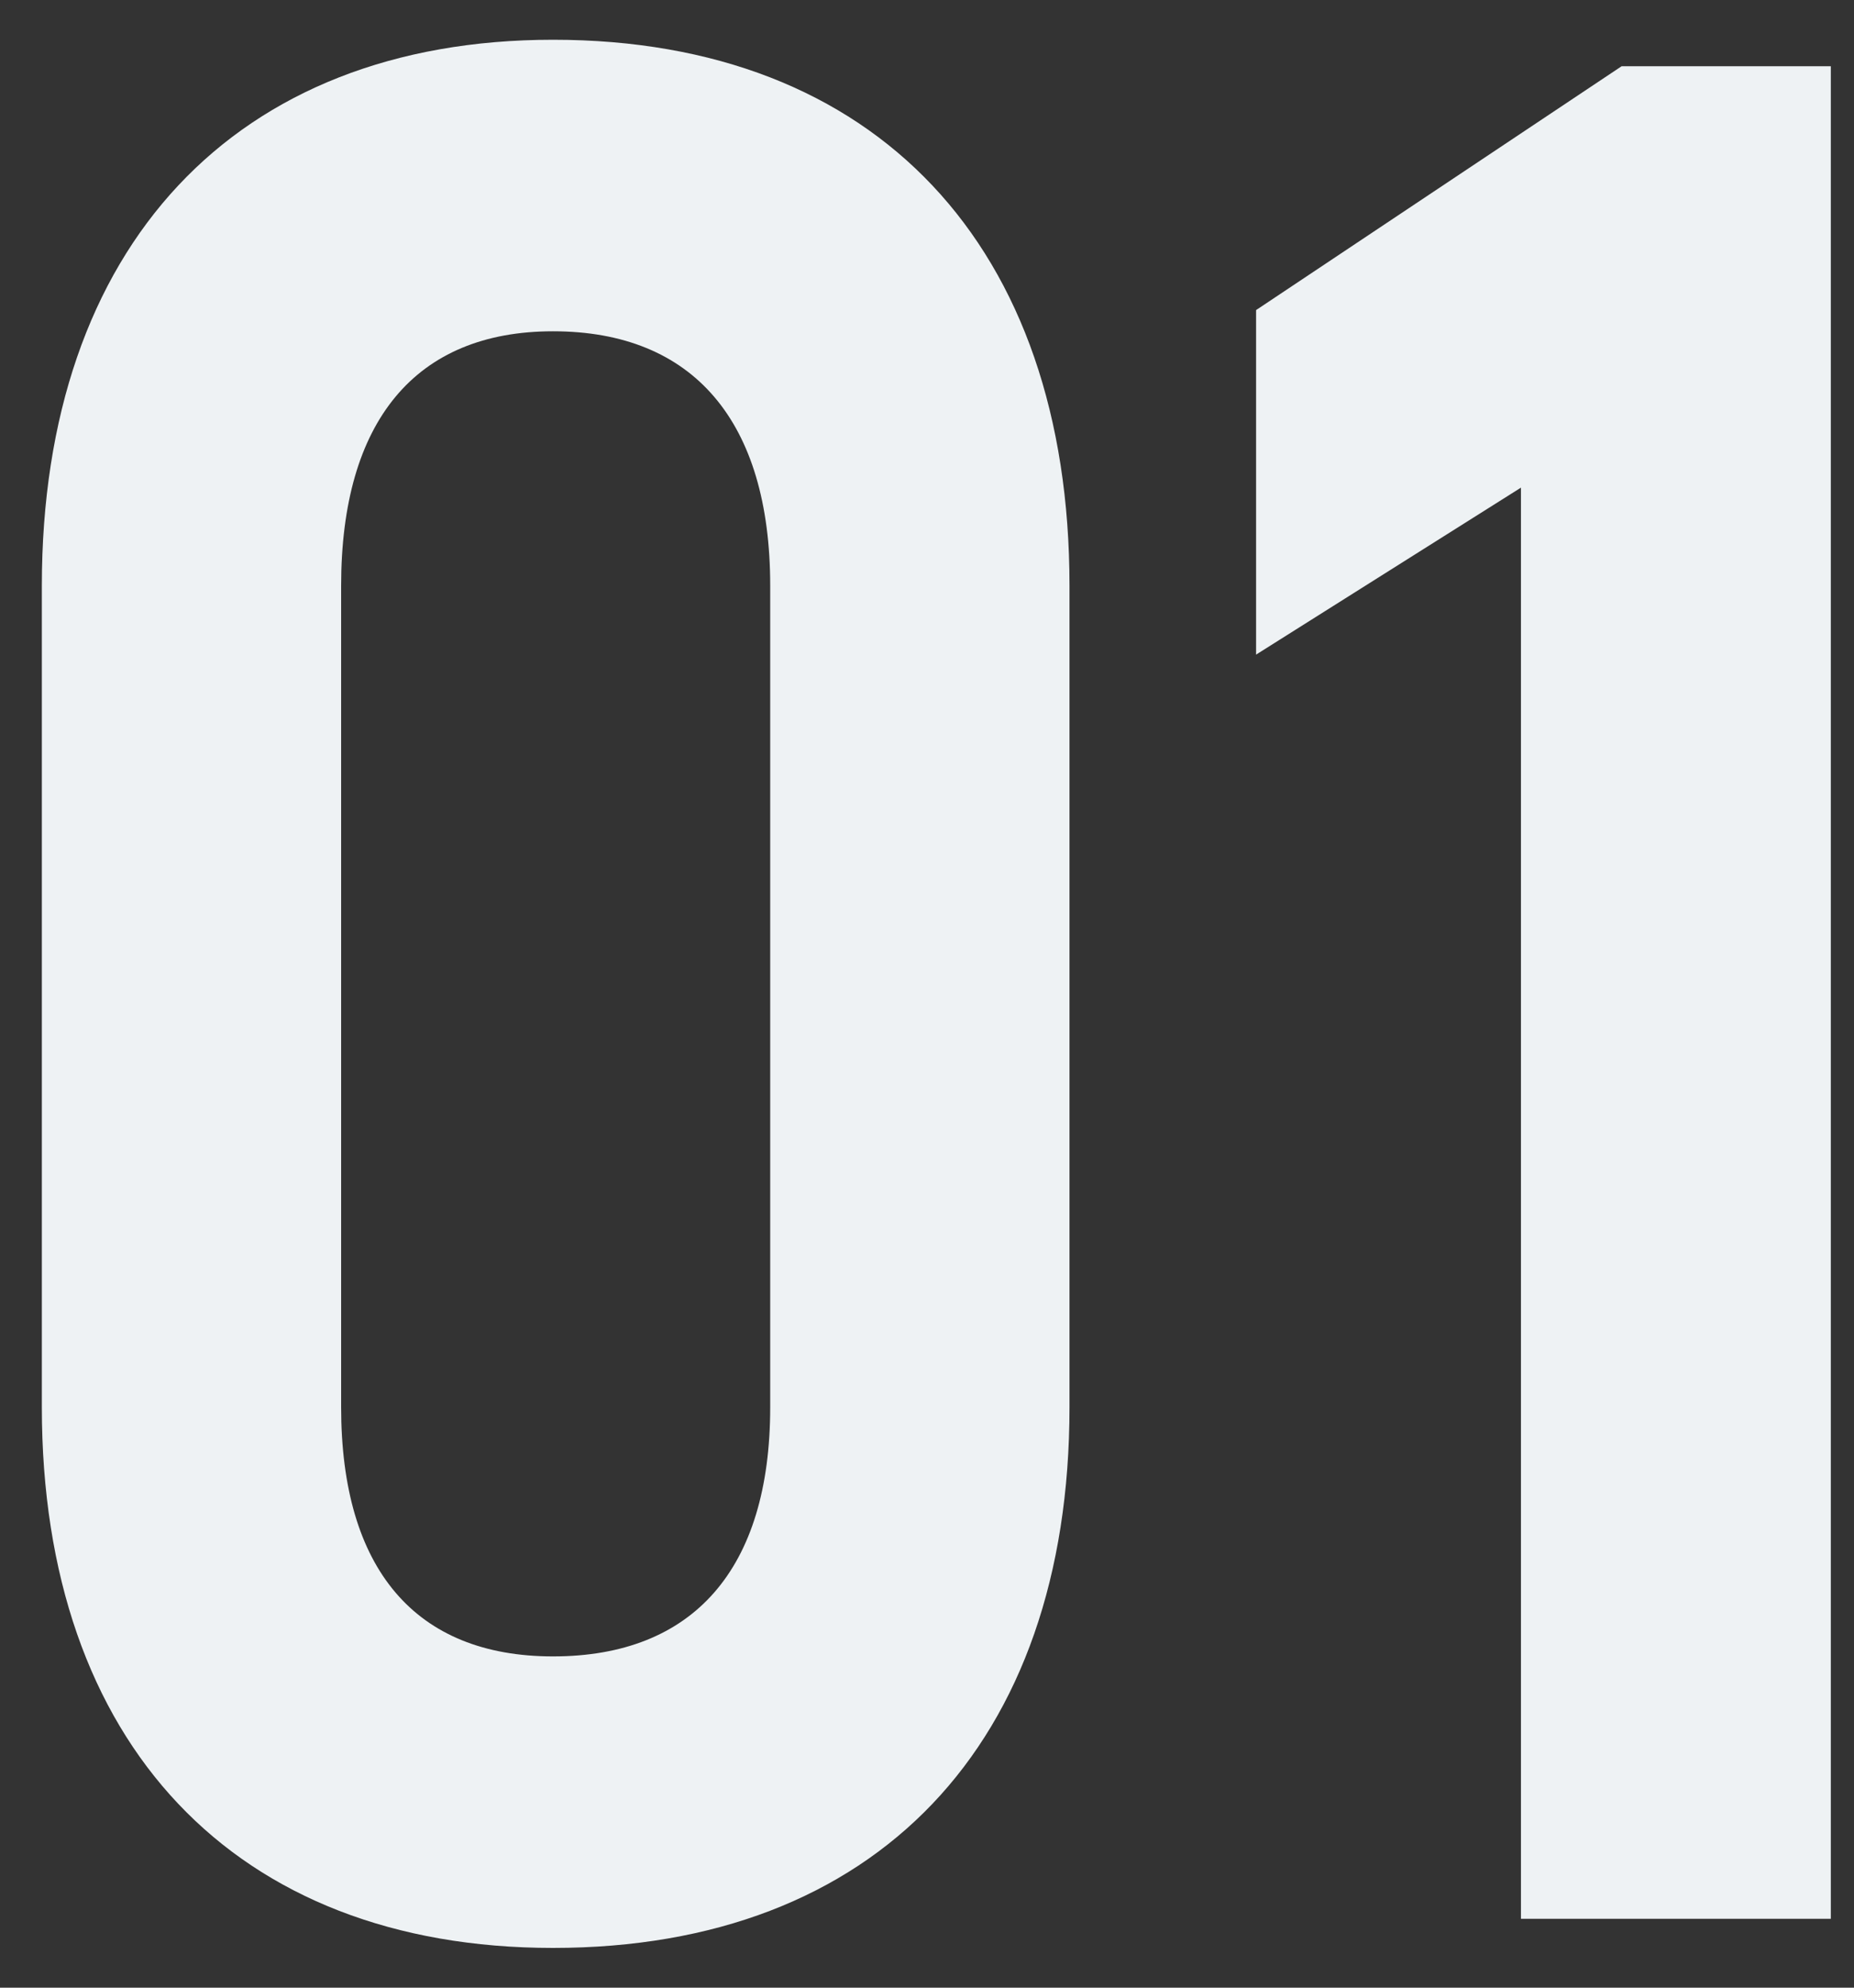 <?xml version="1.0" encoding="UTF-8"?> <svg xmlns="http://www.w3.org/2000/svg" width="28" height="30" viewBox="0 0 28 30" fill="none"><rect x="0" y="0" width="28" height="30" fill="#333333" stroke="none"/> <path d="M8.352 29.4C13.232 29.4 16.152 26.32 16.152 21.24V8.84C16.152 3.72 13.232 0.6 8.352 0.6C3.552 0.6 0.632 3.72 0.632 8.84V21.24C0.632 26.32 3.552 29.4 8.352 29.4ZM8.352 25C6.272 25 5.152 23.68 5.152 21.24V8.84C5.152 6.36 6.272 5 8.352 5C10.472 5 11.632 6.36 11.632 8.84V21.24C11.632 23.68 10.472 25 8.352 25ZM24.49 1L18.97 4.68V9.88L22.97 7.36V28.96H27.65V1H24.49Z" fill="#EEF2F4"></path> </svg> 